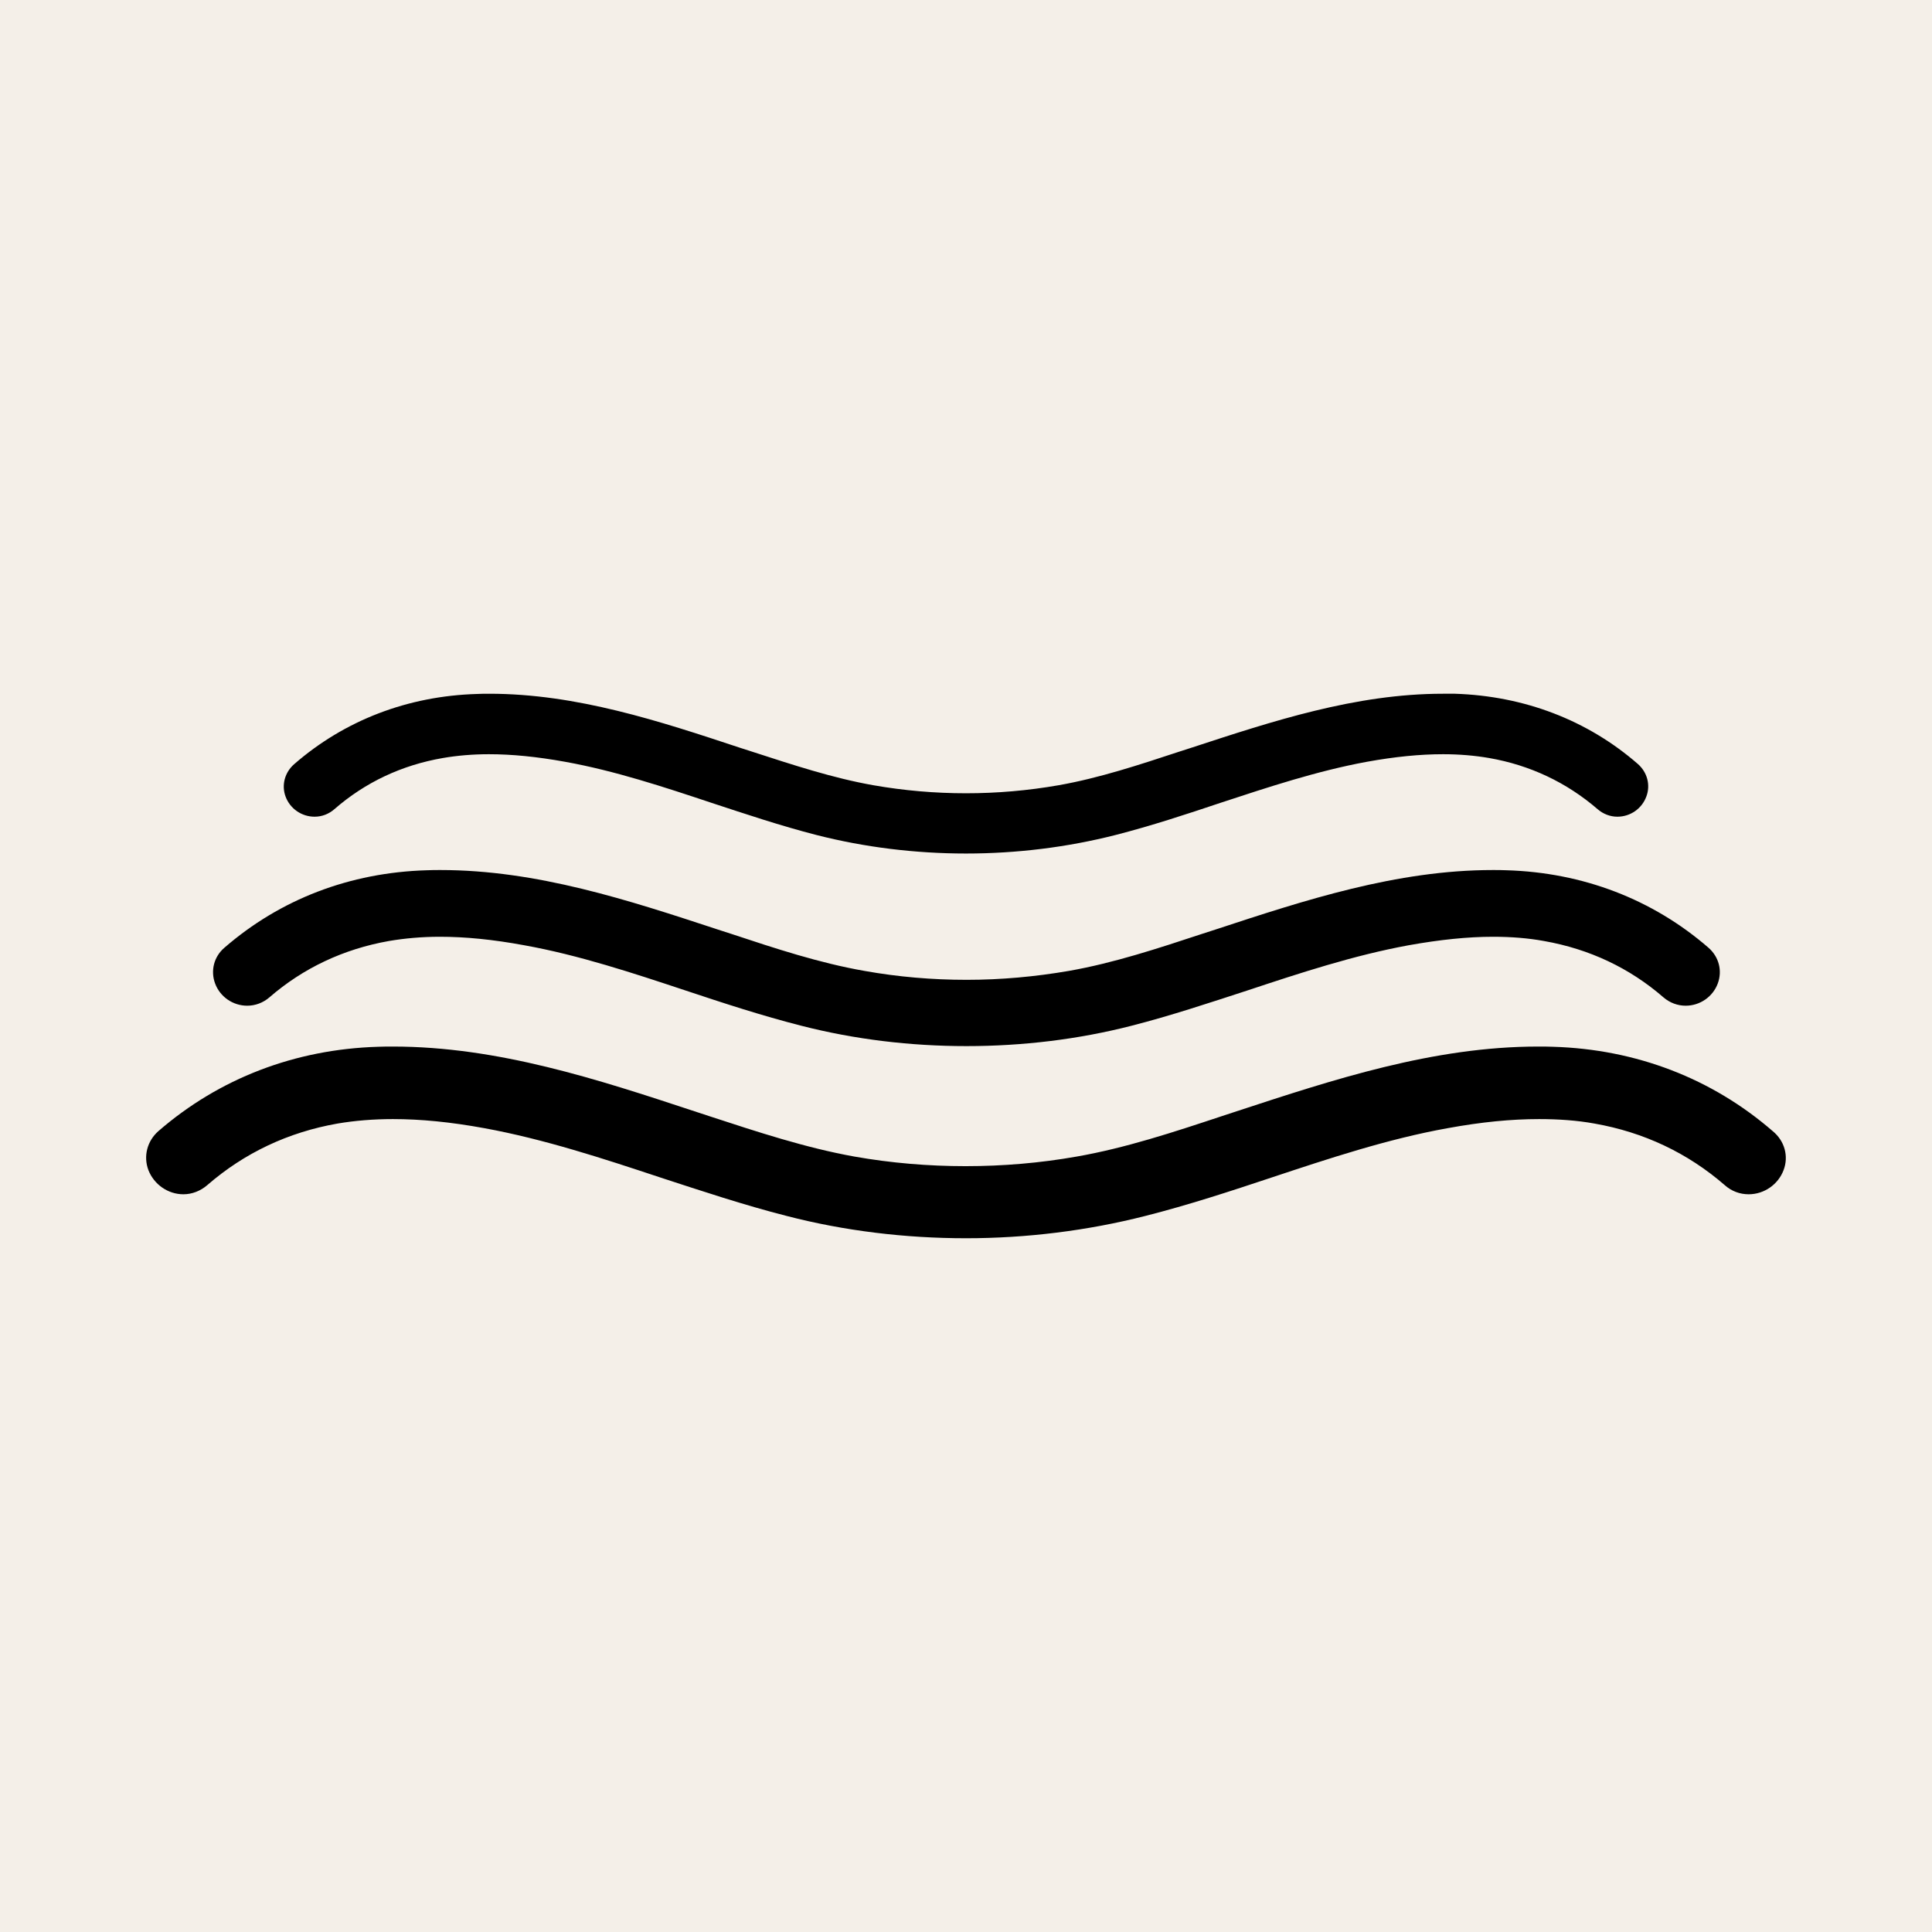 <svg version="1.0" preserveAspectRatio="xMidYMid meet" height="1080" viewBox="0 0 810 810" zoomAndPan="magnify" width="1080" xmlns:xlink="http://www.w3.org/1999/xlink" xmlns="http://www.w3.org/2000/svg" data-id="561800048187278533"><defs><clipPath id="c1af102038"><path clip-rule="nonzero" d="M 61 290.734 L 749 290.734 L 749 519.484 L 61 519.484 Z M 61 290.734"></path></clipPath></defs><rect fill-opacity="1" height="972" y="-81" fill="#ffffff" width="972" x="-81"></rect><rect fill-opacity="1" height="972" y="-81" fill="#f4efe8" width="972" x="-81"></rect><g clip-path="url(#c1af102038)"><path fill-rule="nonzero" fill-opacity="1" d="M 747.797 490.512 C 745.551 496.59 739.656 500.707 733.109 500.707 C 729.461 500.707 725.906 499.398 723.098 496.871 C 707.566 483.398 689.23 474.699 668.461 471.051 C 661.254 469.738 653.395 469.18 645.258 469.18 C 633.656 469.18 621.117 470.395 606.805 473.016 C 581.824 477.504 557.031 485.738 533.078 493.691 C 515.957 499.398 498.273 505.199 480.219 509.781 C 455.984 515.957 430.445 519.141 404.996 519.141 C 379.453 519.141 353.914 516.051 329.773 509.781 C 311.812 505.199 294.129 499.305 276.914 493.691 C 252.961 485.738 228.168 477.598 203.188 473.016 C 188.875 470.395 176.336 469.18 164.734 469.18 C 156.598 469.18 148.738 469.832 141.531 471.051 C 120.762 474.699 102.426 483.398 86.895 496.871 C 84.086 499.305 80.531 500.707 76.883 500.707 C 70.43 500.707 64.535 496.59 62.195 490.512 C 60.043 484.711 61.727 478.348 66.406 474.23 C 91.852 452.152 123.664 439.895 158.562 438.863 C 160.621 438.773 162.676 438.773 164.734 438.773 C 208.707 438.773 250.625 452.523 291.133 465.902 L 297.684 468.055 C 317.426 474.512 337.82 481.246 358.215 484.895 C 373.559 487.609 389.184 488.918 404.809 488.918 C 420.434 488.918 436.059 487.609 451.402 484.895 C 471.797 481.34 492.195 474.605 511.934 468.055 L 518.484 465.902 C 558.996 452.617 600.91 438.773 644.883 438.773 C 646.941 438.773 649.094 438.773 651.059 438.863 C 685.953 439.895 717.766 452.152 743.215 474.23 C 748.266 478.348 749.949 484.805 747.797 490.512 Z M 103.641 421.648 C 107.012 421.648 110.285 420.434 112.902 418.188 C 127.125 405.84 144.059 397.887 163.051 394.52 C 169.695 393.395 176.805 392.742 184.383 392.742 C 195.051 392.742 206.559 393.863 219.75 396.297 C 242.672 400.414 265.5 407.992 287.484 415.289 C 303.203 420.527 319.484 425.859 336.043 430.07 C 358.309 435.777 381.699 438.586 405.184 438.586 C 428.668 438.586 452.055 435.777 474.324 430.07 C 490.789 425.859 507.07 420.434 522.879 415.289 C 544.867 407.992 567.602 400.508 590.617 396.297 C 603.715 393.957 615.316 392.742 625.984 392.742 C 633.469 392.742 640.672 393.301 647.316 394.52 C 666.402 397.887 683.242 405.84 697.461 418.188 C 700.082 420.434 703.355 421.648 706.727 421.648 C 712.711 421.648 718.141 417.906 720.199 412.293 C 722.16 406.961 720.664 401.16 716.27 397.324 C 692.879 377.023 663.594 365.797 631.598 364.859 C 629.727 364.766 627.762 364.766 625.891 364.766 C 585.566 364.766 547.02 377.398 509.781 389.652 L 503.703 391.617 C 485.551 397.605 466.84 403.781 448.129 407.055 C 434 409.488 419.684 410.797 405.277 410.797 C 390.867 410.797 376.555 409.582 362.426 407.055 C 343.621 403.781 324.91 397.605 306.852 391.617 L 300.77 389.652 C 263.535 377.398 225.082 364.766 184.664 364.766 C 182.793 364.766 180.828 364.766 178.957 364.859 C 146.68 365.797 117.488 377.023 94.098 397.324 C 89.703 401.066 88.203 406.961 90.168 412.293 C 92.227 417.906 97.652 421.648 103.641 421.648 Z M 131.898 342.406 C 134.984 342.406 137.883 341.281 140.223 339.223 C 153.133 327.996 168.383 320.793 185.691 317.801 C 191.68 316.77 198.23 316.207 204.965 316.207 C 214.602 316.207 225.082 317.238 236.965 319.391 C 257.734 323.133 278.41 329.961 298.34 336.605 C 312.559 341.281 327.344 346.242 342.312 350.078 C 362.426 355.223 383.758 357.844 404.996 357.844 C 426.234 357.844 447.473 355.223 467.68 350.078 C 482.648 346.242 497.434 341.375 511.652 336.605 C 531.582 330.055 552.164 323.227 573.027 319.391 C 584.91 317.238 595.391 316.207 605.027 316.207 C 611.855 316.207 618.312 316.77 624.301 317.801 C 641.516 320.793 656.859 328.09 669.77 339.223 C 672.109 341.281 675.102 342.406 678.094 342.406 C 683.523 342.406 688.387 339.039 690.258 333.891 C 692.035 329.121 690.633 323.789 686.703 320.324 C 665.559 301.895 638.988 291.789 609.984 290.855 C 608.395 290.855 606.617 290.855 604.934 290.855 C 568.352 290.855 533.453 302.363 499.773 313.402 L 494.25 315.18 C 477.785 320.605 460.852 326.219 443.824 329.215 C 431.004 331.461 418 332.582 404.996 332.582 C 391.992 332.582 378.988 331.461 366.168 329.215 C 349.141 326.219 332.207 320.605 315.742 315.273 L 310.219 313.496 C 276.633 302.363 241.734 290.855 205.152 290.855 C 203.469 290.855 201.691 290.855 200.008 290.949 C 171.004 291.789 144.434 301.988 123.289 320.418 C 119.359 323.879 117.957 329.215 119.734 333.984 C 121.605 339.039 126.469 342.406 131.898 342.406 Z M 131.898 342.406" fill="#000000"></path></g></svg>